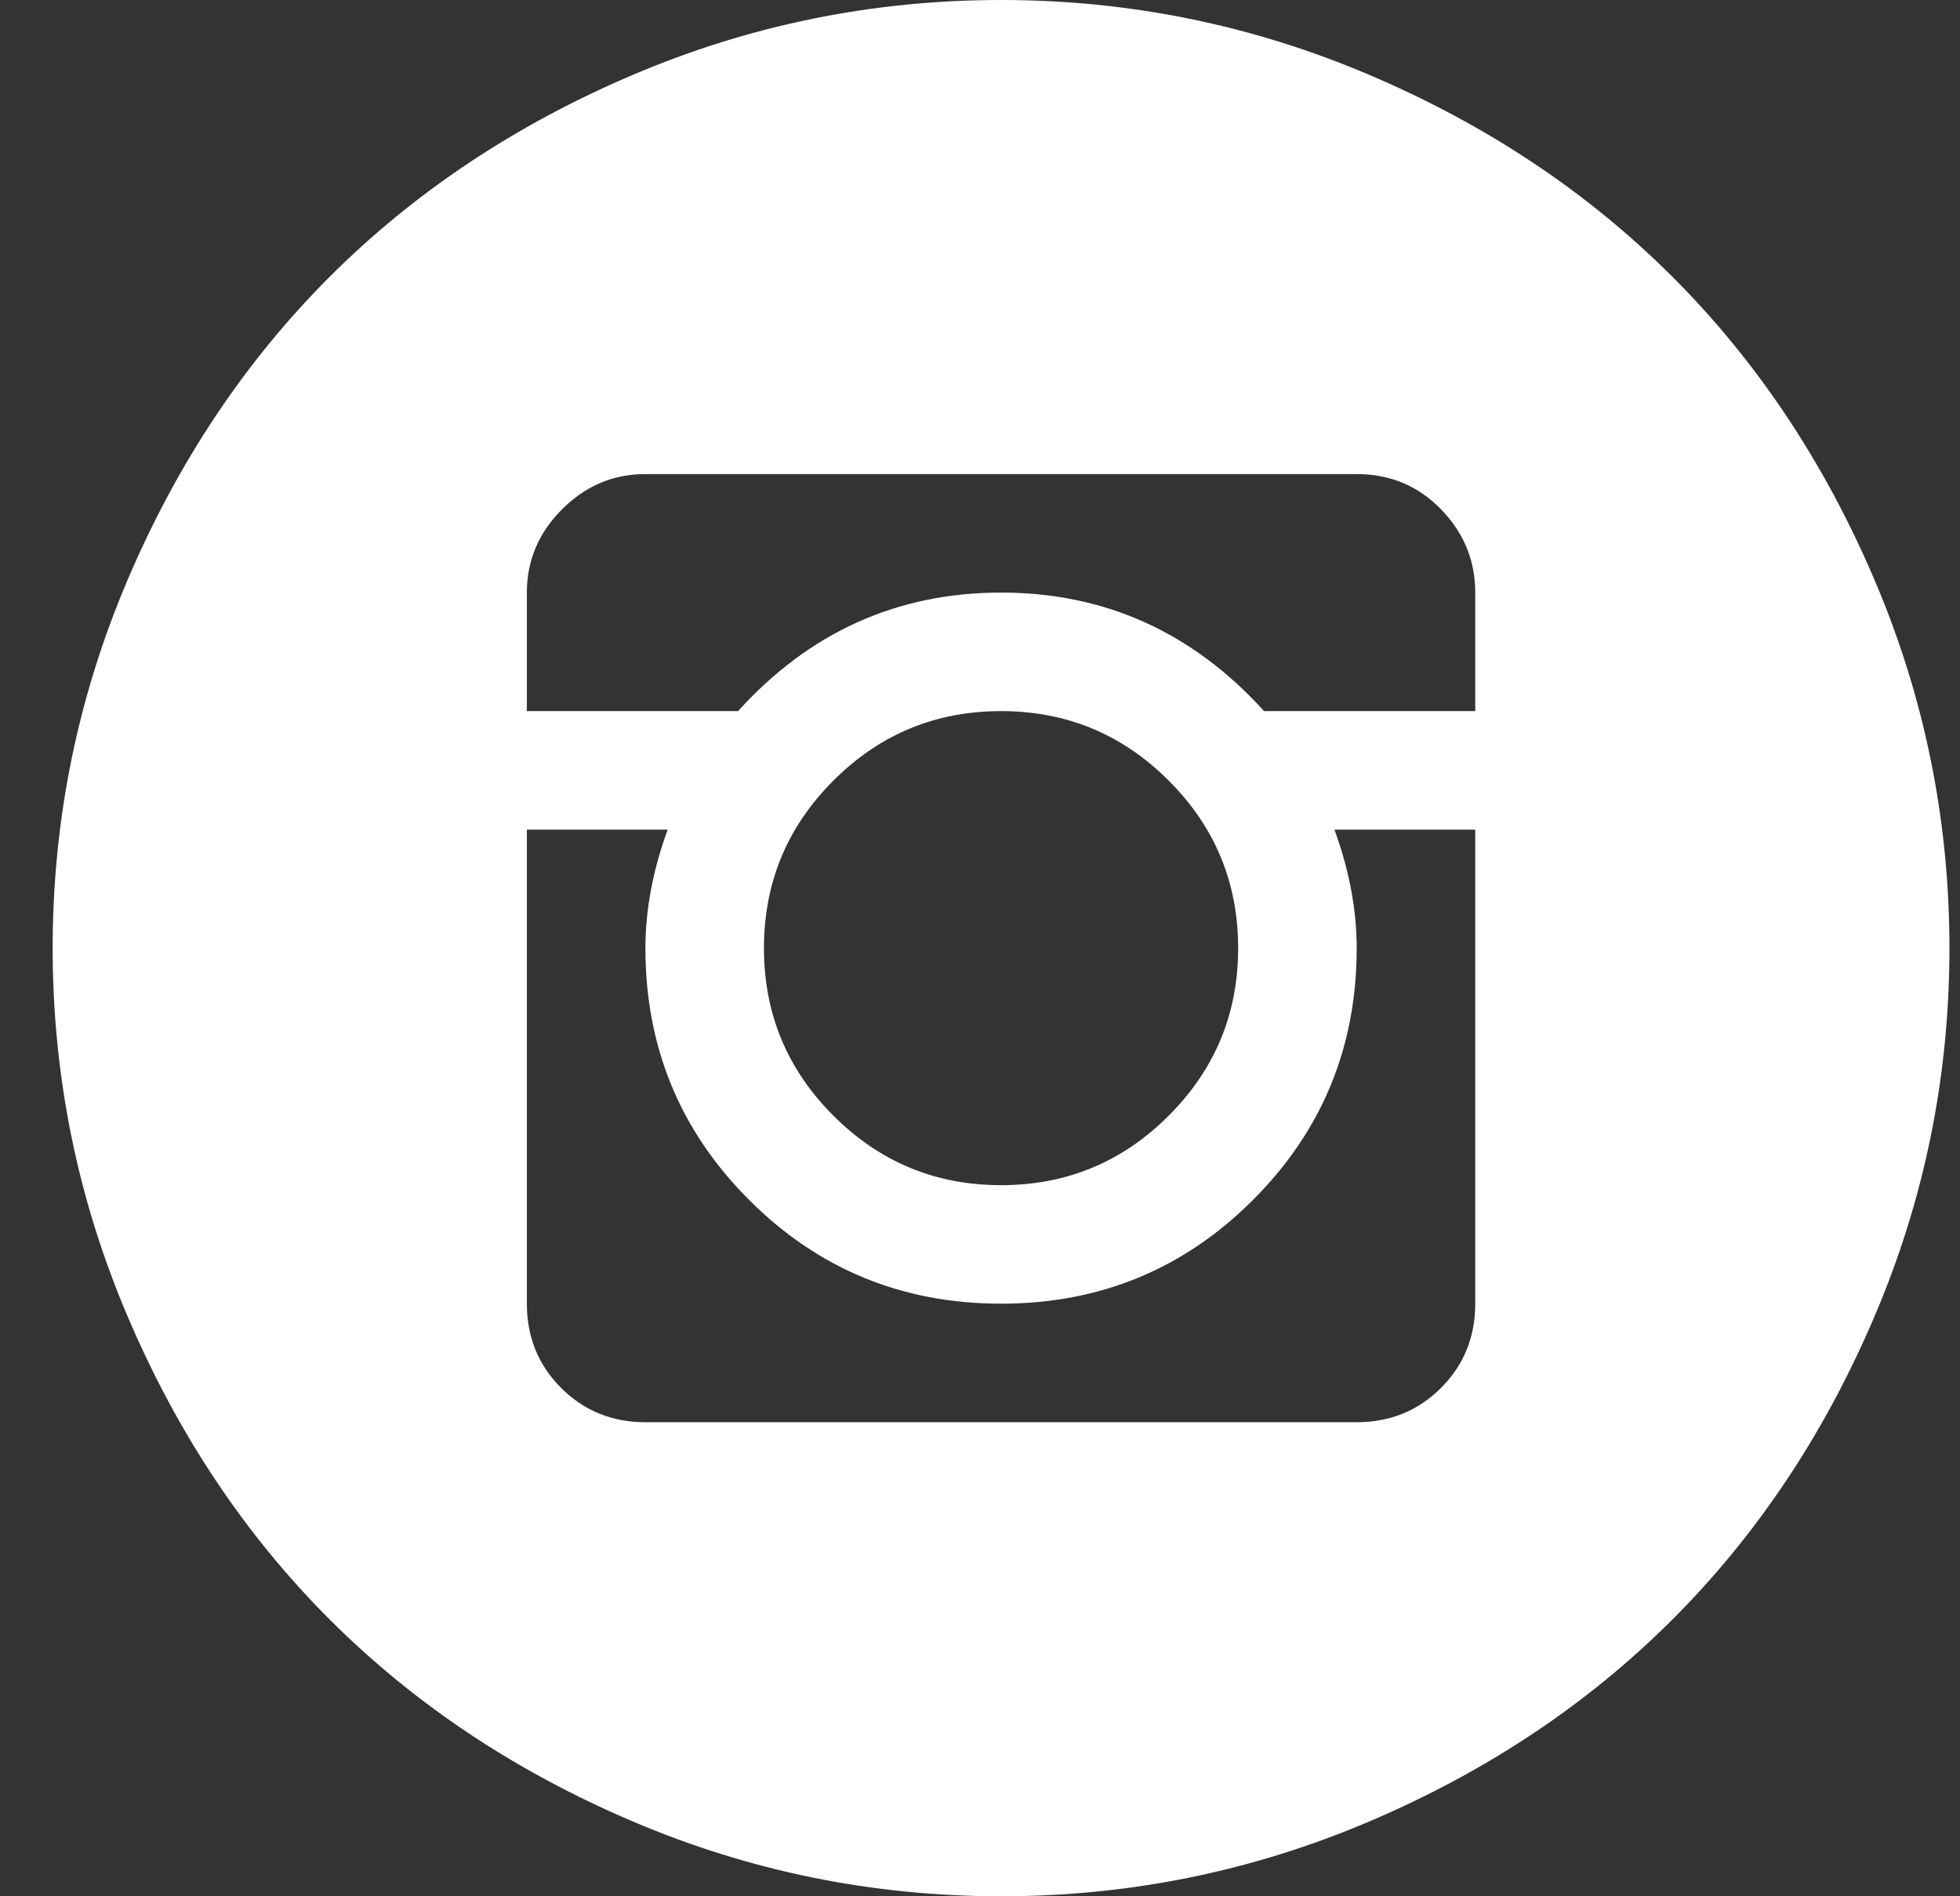 <?xml version="1.0" encoding="UTF-8"?> <svg xmlns="http://www.w3.org/2000/svg" width="31" height="30" viewBox="0 0 31 30" fill="none"><rect x="0" y="0" width="31" height="30" fill="#333333" stroke="none"/> <path d="M15.833 30C13.802 30 11.858 29.605 10.003 28.814C8.147 28.023 6.551 26.958 5.213 25.62C3.875 24.282 2.811 22.686 2.02 20.83C1.229 18.975 0.833 17.031 0.833 15C0.833 12.969 1.229 11.025 2.02 9.17C2.811 7.314 3.875 5.718 5.213 4.38C6.551 3.042 8.147 1.978 10.003 1.187C11.858 0.396 13.802 0 15.833 0C17.864 0 19.808 0.396 21.663 1.187C23.519 1.978 25.115 3.042 26.453 4.38C27.791 5.718 28.855 7.314 29.646 9.17C30.438 11.025 30.833 12.969 30.833 15C30.833 17.031 30.438 18.975 29.646 20.83C28.855 22.686 27.791 24.282 26.453 25.62C25.115 26.958 23.519 28.023 21.663 28.814C19.808 29.605 17.864 30 15.833 30ZM23.333 9.375C23.333 8.867 23.152 8.428 22.791 8.057C22.43 7.686 21.985 7.5 21.458 7.5H10.208C9.7 7.5 9.261 7.686 8.89 8.057C8.519 8.428 8.333 8.867 8.333 9.375V11.25H11.673C12.806 10 14.192 9.375 15.833 9.375C17.474 9.375 18.86 10 19.993 11.25H23.333V9.375ZM12.083 15C12.083 16.035 12.449 16.919 13.182 17.651C13.914 18.384 14.798 18.75 15.833 18.75C16.868 18.75 17.752 18.384 18.484 17.651C19.217 16.919 19.583 16.035 19.583 15C19.583 13.965 19.217 13.081 18.484 12.349C17.752 11.616 16.868 11.25 15.833 11.25C14.798 11.25 13.914 11.616 13.182 12.349C12.449 13.081 12.083 13.965 12.083 15ZM23.333 13.125H21.106C21.341 13.77 21.458 14.395 21.458 15C21.458 16.562 20.911 17.891 19.817 18.984C18.724 20.078 17.395 20.625 15.833 20.625C14.271 20.625 12.942 20.078 11.849 18.984C10.755 17.891 10.208 16.562 10.208 15C10.208 14.395 10.325 13.77 10.56 13.125H8.333V20.625C8.333 21.152 8.514 21.597 8.875 21.958C9.236 22.319 9.681 22.5 10.208 22.5H21.458C21.985 22.5 22.43 22.319 22.791 21.958C23.152 21.597 23.333 21.152 23.333 20.625V13.125Z" fill="white"></path> </svg> 